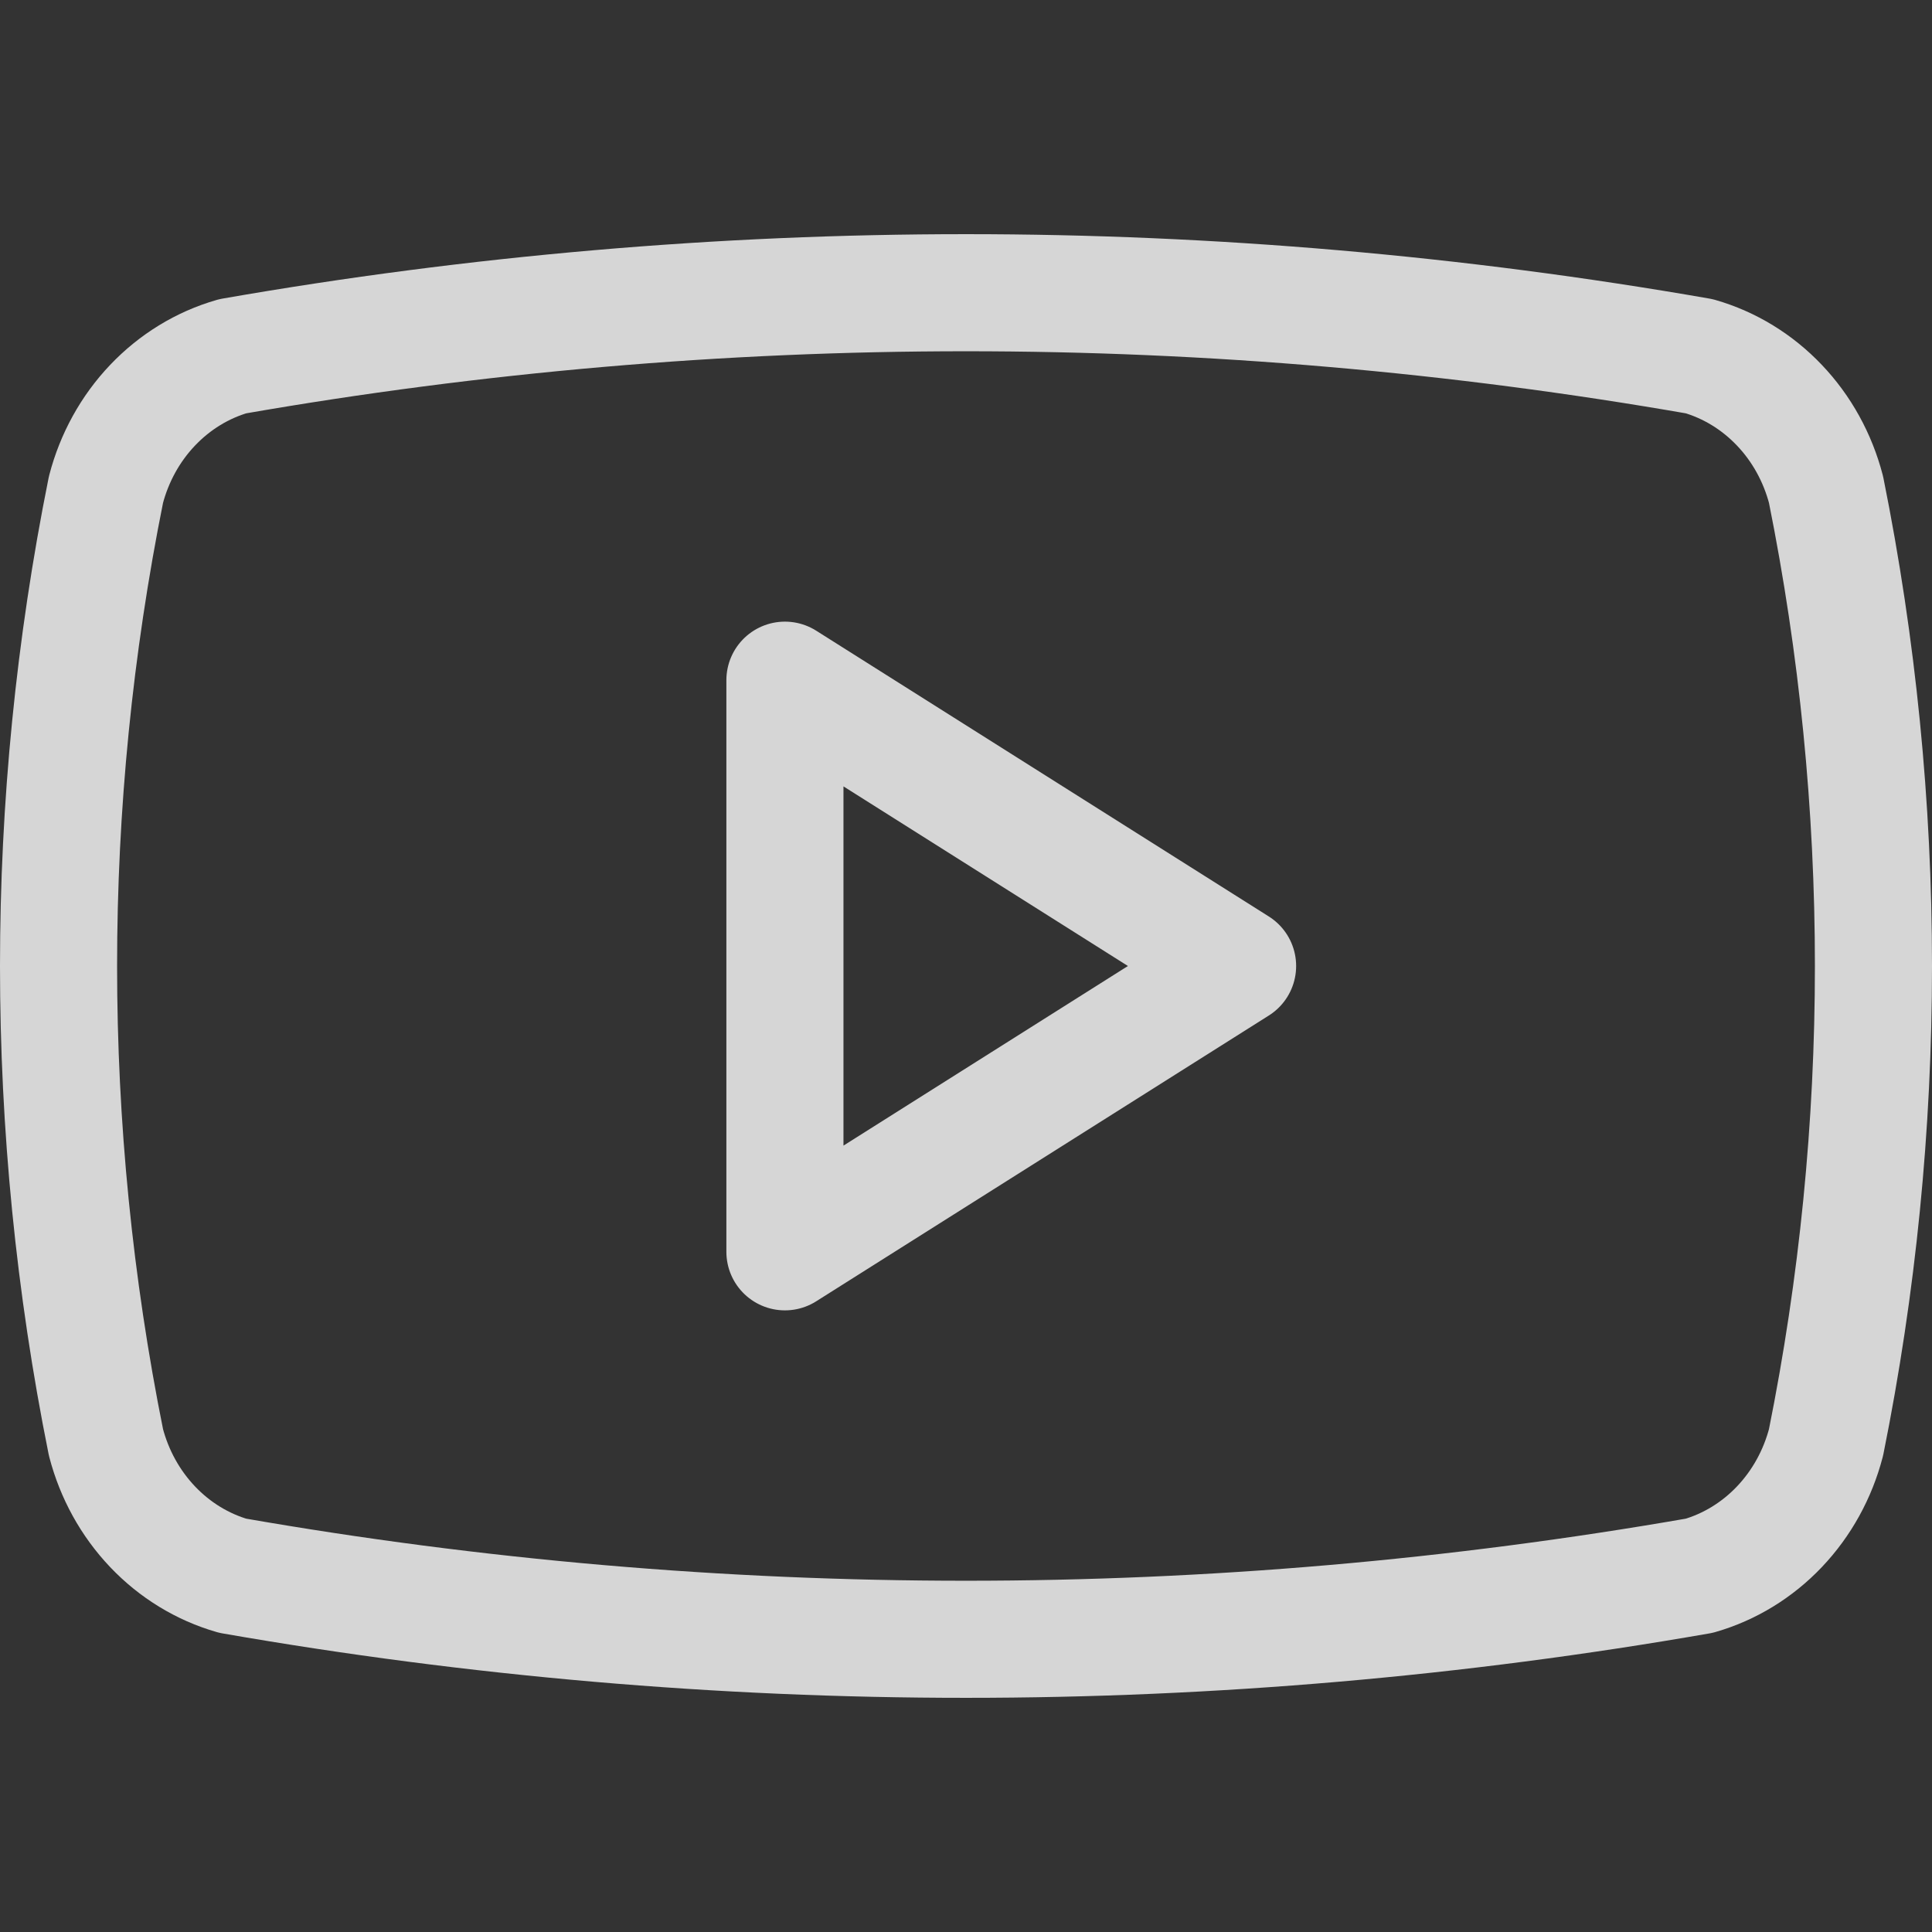 <svg width="33" height="33" viewBox="0 0 33 33" fill="none" xmlns="http://www.w3.org/2000/svg">
<rect x="0" y="0" width="33" height="33" fill="#333333" stroke="none"/>
<path d="M1.81 24.637C0.73 19.272 0.73 13.728 1.81 8.363C1.952 7.818 2.226 7.321 2.606 6.922C2.985 6.523 3.457 6.234 3.975 6.085C12.268 4.638 20.732 4.638 29.025 6.085C29.543 6.234 30.015 6.523 30.394 6.922C30.774 7.321 31.048 7.818 31.19 8.363C32.27 13.728 32.27 19.272 31.19 24.637C31.048 25.182 30.774 25.678 30.394 26.078C30.015 26.477 29.543 26.766 29.025 26.915C20.732 28.362 12.268 28.362 3.975 26.915C3.457 26.766 2.985 26.477 2.606 26.078C2.226 25.678 1.952 25.182 1.81 24.637Z" stroke="white" stroke-opacity="0.8" stroke-width="2" stroke-linecap="round" stroke-linejoin="round"/>
<path d="M13.407 21.382L21.139 16.5L13.407 11.618V21.382Z" stroke="white" stroke-opacity="0.8" stroke-width="2" stroke-linecap="round" stroke-linejoin="round"/>
</svg>
